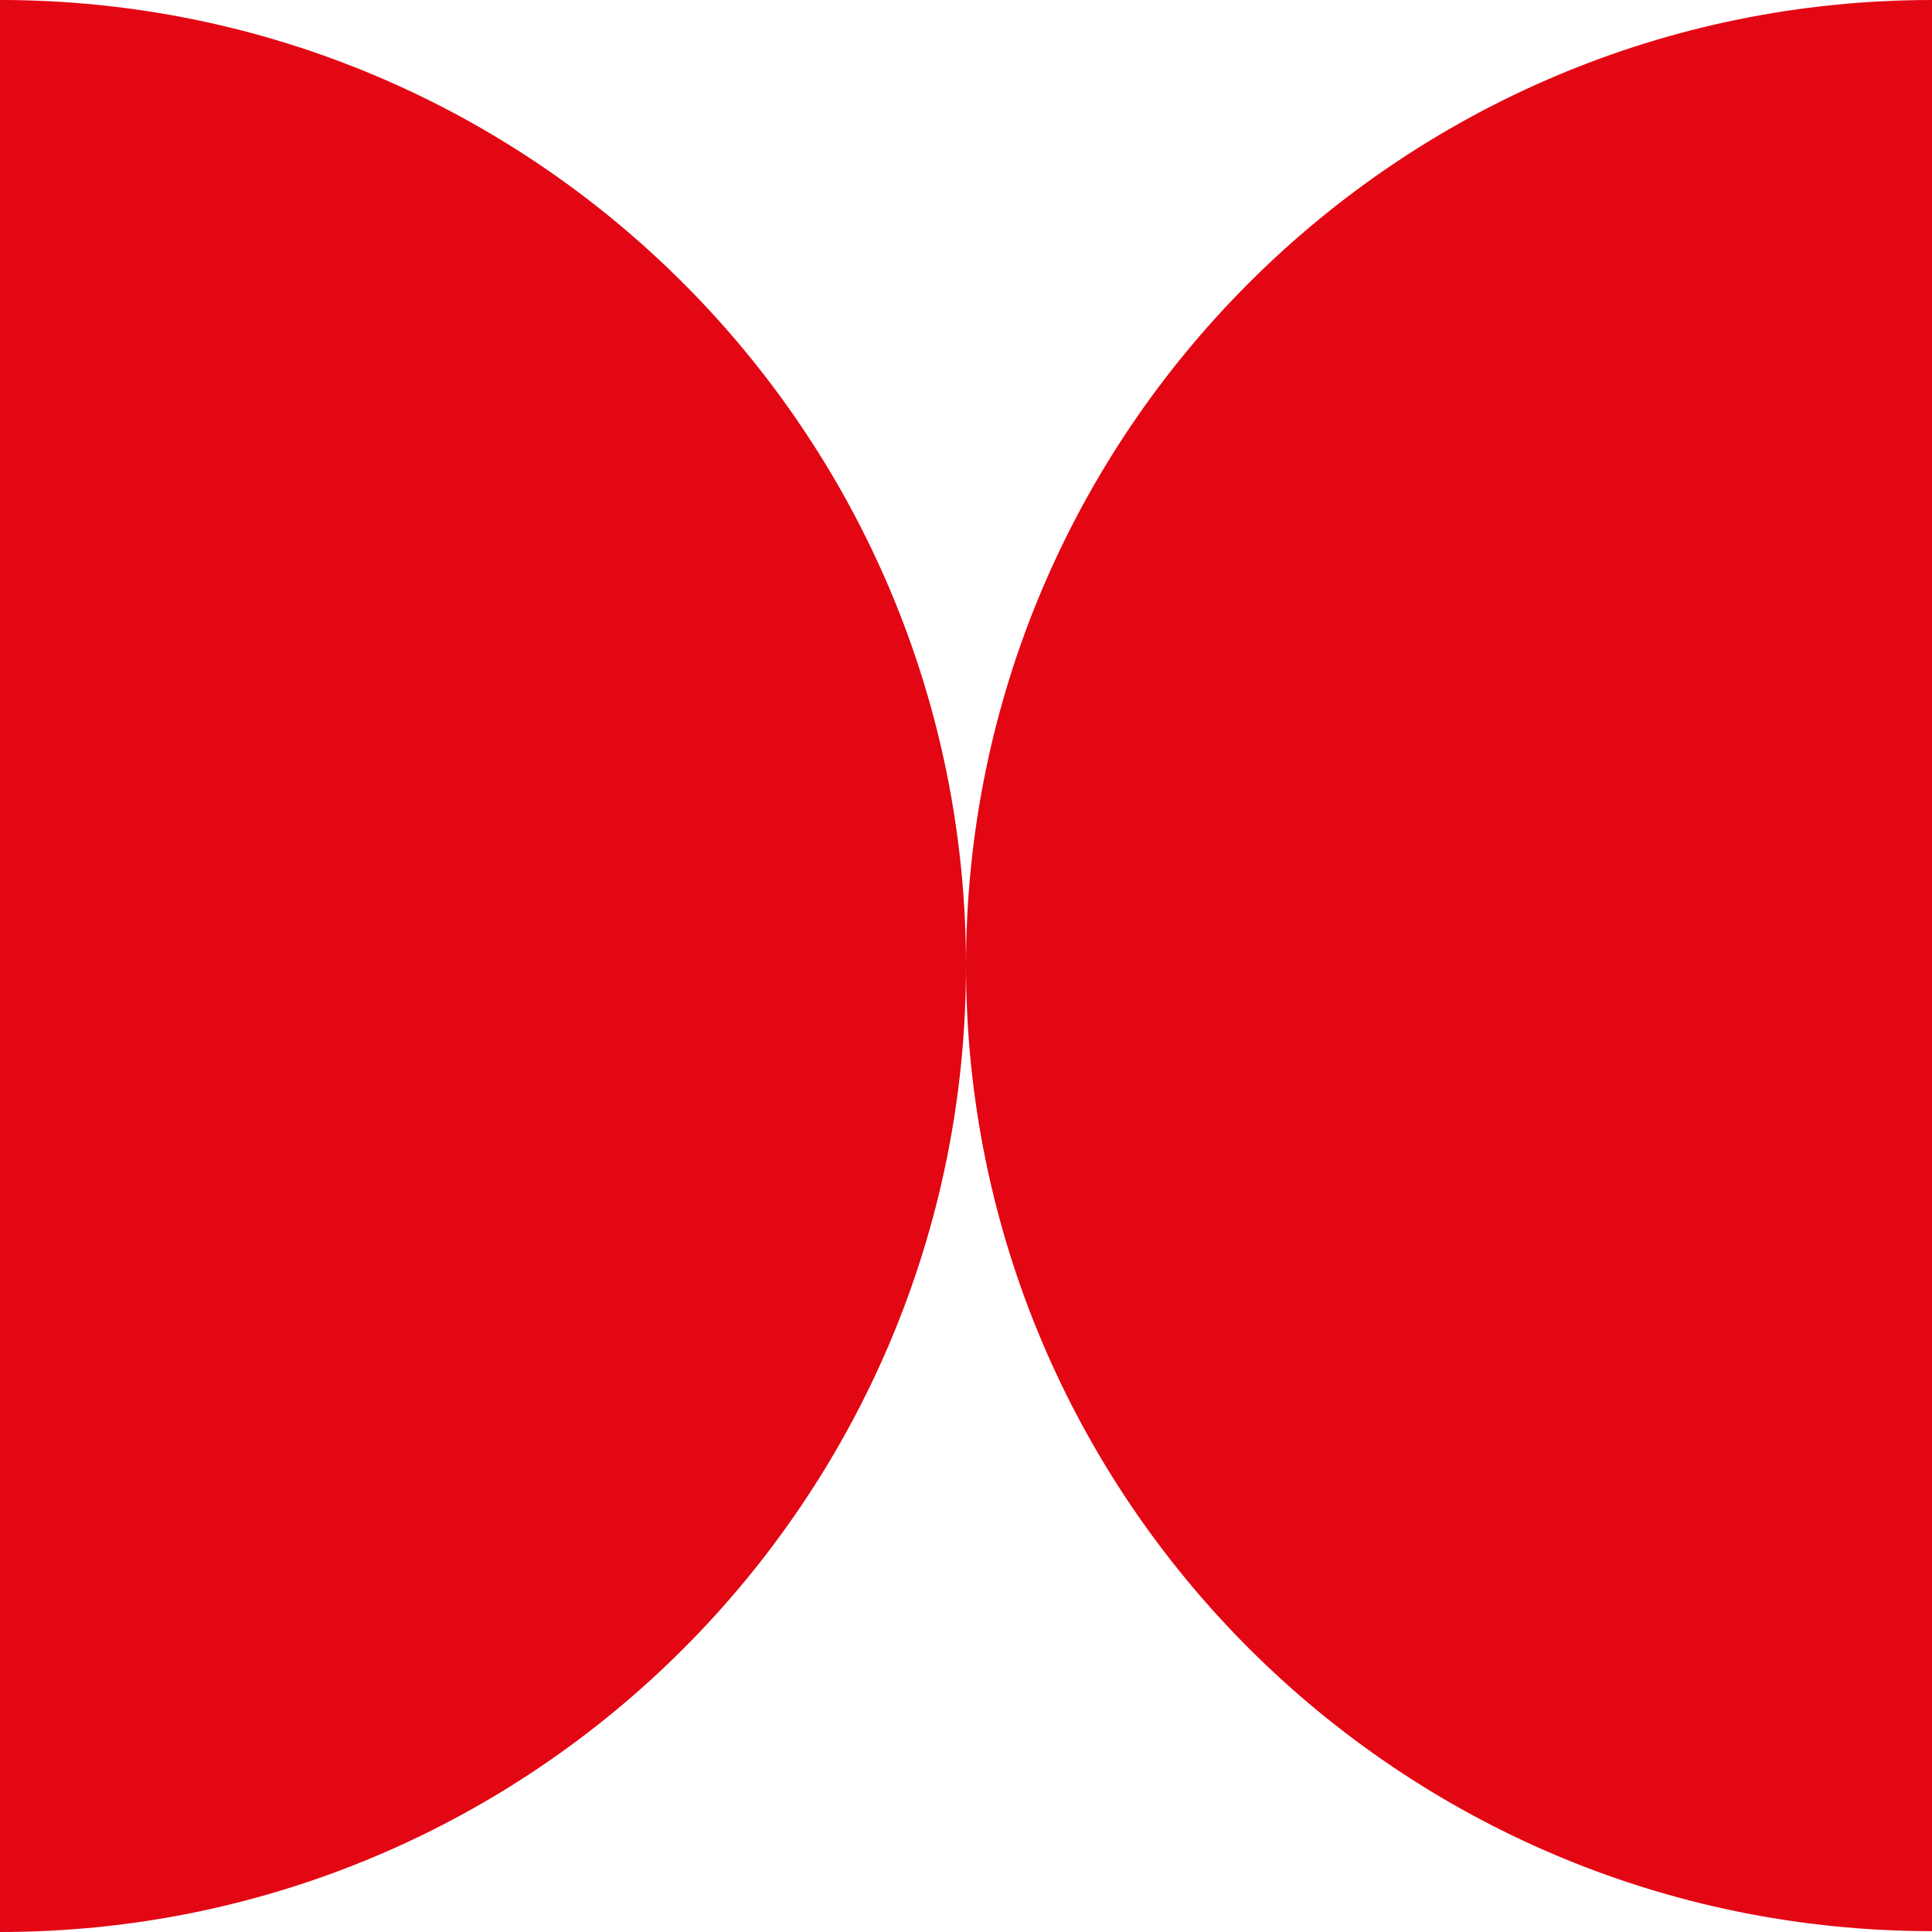 <svg xmlns="http://www.w3.org/2000/svg" id="Calque_2" data-name="Calque 2" viewBox="0 0 44.98 44.98"><defs><style>      .cls-1 {        fill: #e30613;      }    </style></defs><g id="Calque_3" data-name="Calque 3"><g><path class="cls-1" d="m0,0v22.49s0,22.49,0,22.49c12.42,0,22.49-10.07,22.49-22.49S12.42,0,0,0Z"></path><path class="cls-1" d="m22.49,22.48h0s0,0,0,0,0,0,0,0h0c0,12.42,10.07,22.48,22.49,22.48v-22.48h0V0C32.56,0,22.49,10.07,22.49,22.48Z"></path></g></g></svg>